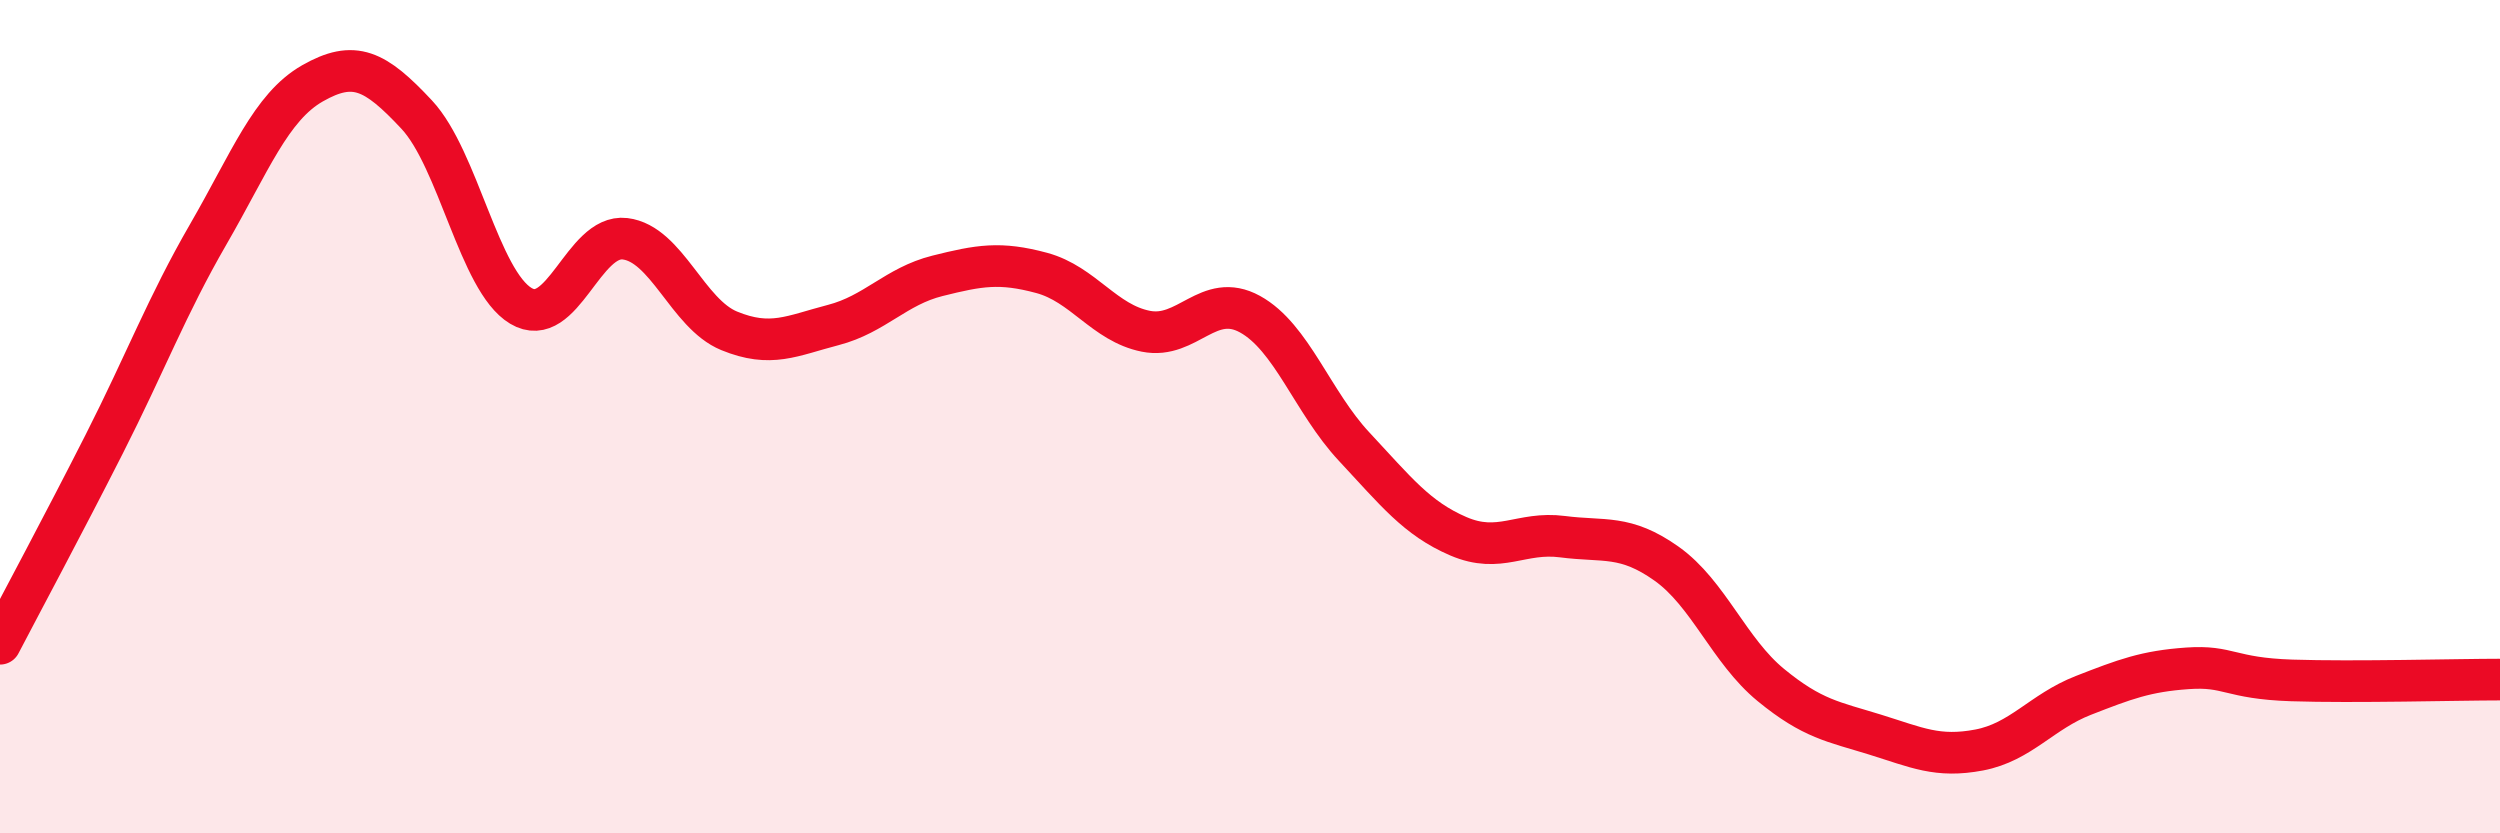 
    <svg width="60" height="20" viewBox="0 0 60 20" xmlns="http://www.w3.org/2000/svg">
      <path
        d="M 0,15.45 C 0.5,14.49 1.5,12.63 2.5,10.66 C 3.5,8.69 4,7.35 5,5.62 C 6,3.89 6.5,2.57 7.5,2 C 8.5,1.43 9,1.68 10,2.75 C 11,3.82 11.5,6.74 12.5,7.34 C 13.5,7.94 14,5.61 15,5.73 C 16,5.85 16.5,7.53 17.5,7.94 C 18.5,8.35 19,8.06 20,7.8 C 21,7.54 21.5,6.87 22.5,6.62 C 23.5,6.37 24,6.28 25,6.55 C 26,6.82 26.5,7.75 27.5,7.95 C 28.5,8.15 29,6.99 30,7.54 C 31,8.09 31.5,9.65 32.5,10.72 C 33.5,11.79 34,12.44 35,12.87 C 36,13.3 36.5,12.75 37.5,12.88 C 38.5,13.01 39,12.82 40,13.53 C 41,14.24 41.5,15.62 42.5,16.44 C 43.5,17.26 44,17.32 45,17.63 C 46,17.94 46.5,18.19 47.5,18 C 48.5,17.81 49,17.08 50,16.69 C 51,16.3 51.5,16.11 52.5,16.04 C 53.5,15.97 53.5,16.28 55,16.33 C 56.5,16.38 59,16.31 60,16.31L60 20L0 20Z"
        fill="#EB0A25"
        opacity="0.1"
        stroke-linecap="round"
        stroke-linejoin="round"
      />
      <path
        d="M 0,15.45 C 0.5,14.49 1.5,12.63 2.5,10.66 C 3.5,8.69 4,7.35 5,5.62 C 6,3.89 6.5,2.57 7.5,2 C 8.5,1.43 9,1.68 10,2.75 C 11,3.82 11.5,6.74 12.5,7.34 C 13.5,7.94 14,5.61 15,5.73 C 16,5.85 16.5,7.53 17.5,7.94 C 18.5,8.35 19,8.06 20,7.8 C 21,7.54 21.5,6.87 22.5,6.62 C 23.5,6.37 24,6.28 25,6.55 C 26,6.82 26.5,7.75 27.5,7.95 C 28.5,8.15 29,6.99 30,7.54 C 31,8.09 31.5,9.65 32.5,10.72 C 33.5,11.79 34,12.44 35,12.87 C 36,13.3 36.5,12.75 37.5,12.88 C 38.5,13.01 39,12.82 40,13.53 C 41,14.24 41.5,15.62 42.5,16.44 C 43.5,17.26 44,17.32 45,17.63 C 46,17.94 46.5,18.19 47.5,18 C 48.5,17.81 49,17.08 50,16.69 C 51,16.3 51.5,16.11 52.5,16.04 C 53.5,15.97 53.5,16.28 55,16.33 C 56.5,16.38 59,16.31 60,16.31"
        stroke="#EB0A25"
        stroke-width="1"
        fill="none"
        stroke-linecap="round"
        stroke-linejoin="round"
      />
    </svg>
  